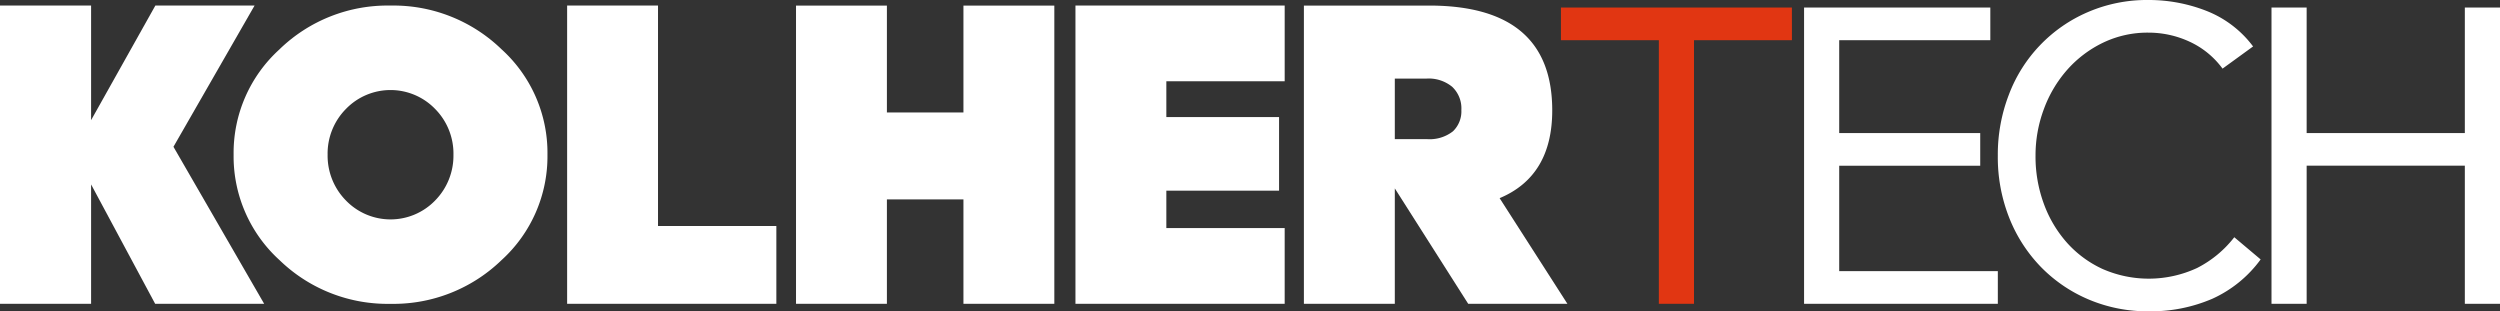 <svg id="LOGO_BIANCO" data-name="LOGO BIANCO" xmlns="http://www.w3.org/2000/svg" xmlns:xlink="http://www.w3.org/1999/xlink" width="331.228" height="41.25" viewBox="0 0 331.228 41.25">
  <rect x="0" y="0" width="331.228" height="41.25" fill="#333333" stroke="none"/>
  <defs>
    <clipPath id="clip-path">
      <rect id="Rettangolo_163" data-name="Rettangolo 163" width="331.228" height="41.25" transform="translate(0 0)" fill="none"/>
    </clipPath>
  </defs>
  <path id="Tracciato_130" data-name="Tracciato 130" d="M20.584.737,12.069,15.92V.737H0V40.252H12.069V24.435l8.488,15.817H35L22.981,19.447,33.729.737Z" transform="translate(0 0)" fill="#fff"/>
  <g id="Raggruppa_381" data-name="Raggruppa 381" transform="translate(0 0)">
    <g id="Raggruppa_380" data-name="Raggruppa 380" clip-path="url(#clip-path)">
      <path id="Tracciato_131" data-name="Tracciato 131" d="M37.041,6.524A20.554,20.554,0,0,1,51.728.737,20.589,20.589,0,0,1,66.443,6.524,18.516,18.516,0,0,1,72.534,20.5a18.57,18.57,0,0,1-6.091,13.97,20.588,20.588,0,0,1-14.715,5.786,20.553,20.553,0,0,1-14.687-5.786,18.569,18.569,0,0,1-6.09-13.97,18.515,18.515,0,0,1,6.09-13.971M43.406,20.5a8.462,8.462,0,0,0,2.425,6.062,8.222,8.222,0,0,0,11.822,0A8.47,8.47,0,0,0,60.078,20.5a8.407,8.407,0,0,0-2.425-6.062,8.22,8.22,0,0,0-11.822,0A8.4,8.4,0,0,0,43.406,20.5" fill="#fff"/>
      <path id="Tracciato_132" data-name="Tracciato 132" d="M87.18.737V29.946h15.68V40.251H75.139V.737Z" fill="#fff"/>
      <path id="Tracciato_133" data-name="Tracciato 133" d="M117.507,26.419V40.252H105.465V.738h12.042V14.9h10.14V.738h12.042V40.252H127.647V26.419Z" fill="#fff"/>
      <path id="Tracciato_134" data-name="Tracciato 134" d="M154.53,15.506h14.935V25.26H154.53v4.96h15.679V40.251H142.488V.736h27.721v10.03H154.53Z" fill="#fff"/>
      <path id="Tracciato_135" data-name="Tracciato 135" d="M184.8,24.959V40.253H172.755V.738h16.59q16.314,0,16.313,13.888,0,8.707-6.971,11.628l8.983,14H194.526ZM192.4,11.5a4.9,4.9,0,0,0-3.39-1.089H184.8v8.019h4.216A5,5,0,0,0,192.5,17.4a3.655,3.655,0,0,0,1.117-2.824A3.918,3.918,0,0,0,192.4,11.5" fill="#fff"/>
      <path id="Tracciato_136" data-name="Tracciato 136" d="M237.414,5.322H224.44V40.251h-4.658V5.322H206.81V1h30.6Z" fill="#e13612"/>
      <path id="Tracciato_137" data-name="Tracciato 137" d="M239.023,1H263.7V5.323H243.679V17.632h18.684v4.325H243.679v13.97h21.016v4.325H239.023Z" fill="#fff"/>
      <path id="Tracciato_138" data-name="Tracciato 138" d="M294.467,9.093a11.222,11.222,0,0,0-4.381-3.576,12.919,12.919,0,0,0-5.433-1.193,13.6,13.6,0,0,0-6.015,1.331A15.078,15.078,0,0,0,273.9,9.231a16.384,16.384,0,0,0-3.1,5.212,17.477,17.477,0,0,0-1.11,6.181,18.094,18.094,0,0,0,1.11,6.4,15.973,15.973,0,0,0,3.075,5.157,14.41,14.41,0,0,0,4.714,3.464,15.221,15.221,0,0,0,12.5-.136,14.627,14.627,0,0,0,4.934-4.078l3.493,2.941a16.186,16.186,0,0,1-6.4,5.211,20.613,20.613,0,0,1-8.456,1.663A19.967,19.967,0,0,1,276.78,39.7a19.347,19.347,0,0,1-6.349-4.3,19.762,19.762,0,0,1-4.214-6.514,21.808,21.808,0,0,1-1.525-8.262,22.068,22.068,0,0,1,1.471-8.094A19.329,19.329,0,0,1,276.614,1.607,19.774,19.774,0,0,1,284.653,0a20.934,20.934,0,0,1,7.679,1.441,14.157,14.157,0,0,1,6.182,4.713Z" fill="#fff"/>
      <path id="Tracciato_139" data-name="Tracciato 139" d="M300.954,1h4.657V17.632h20.958V1h4.659V40.252h-4.659v-18.3H305.611v18.3h-4.657Z" fill="#fff"/>
    </g>
  </g>
</svg>
